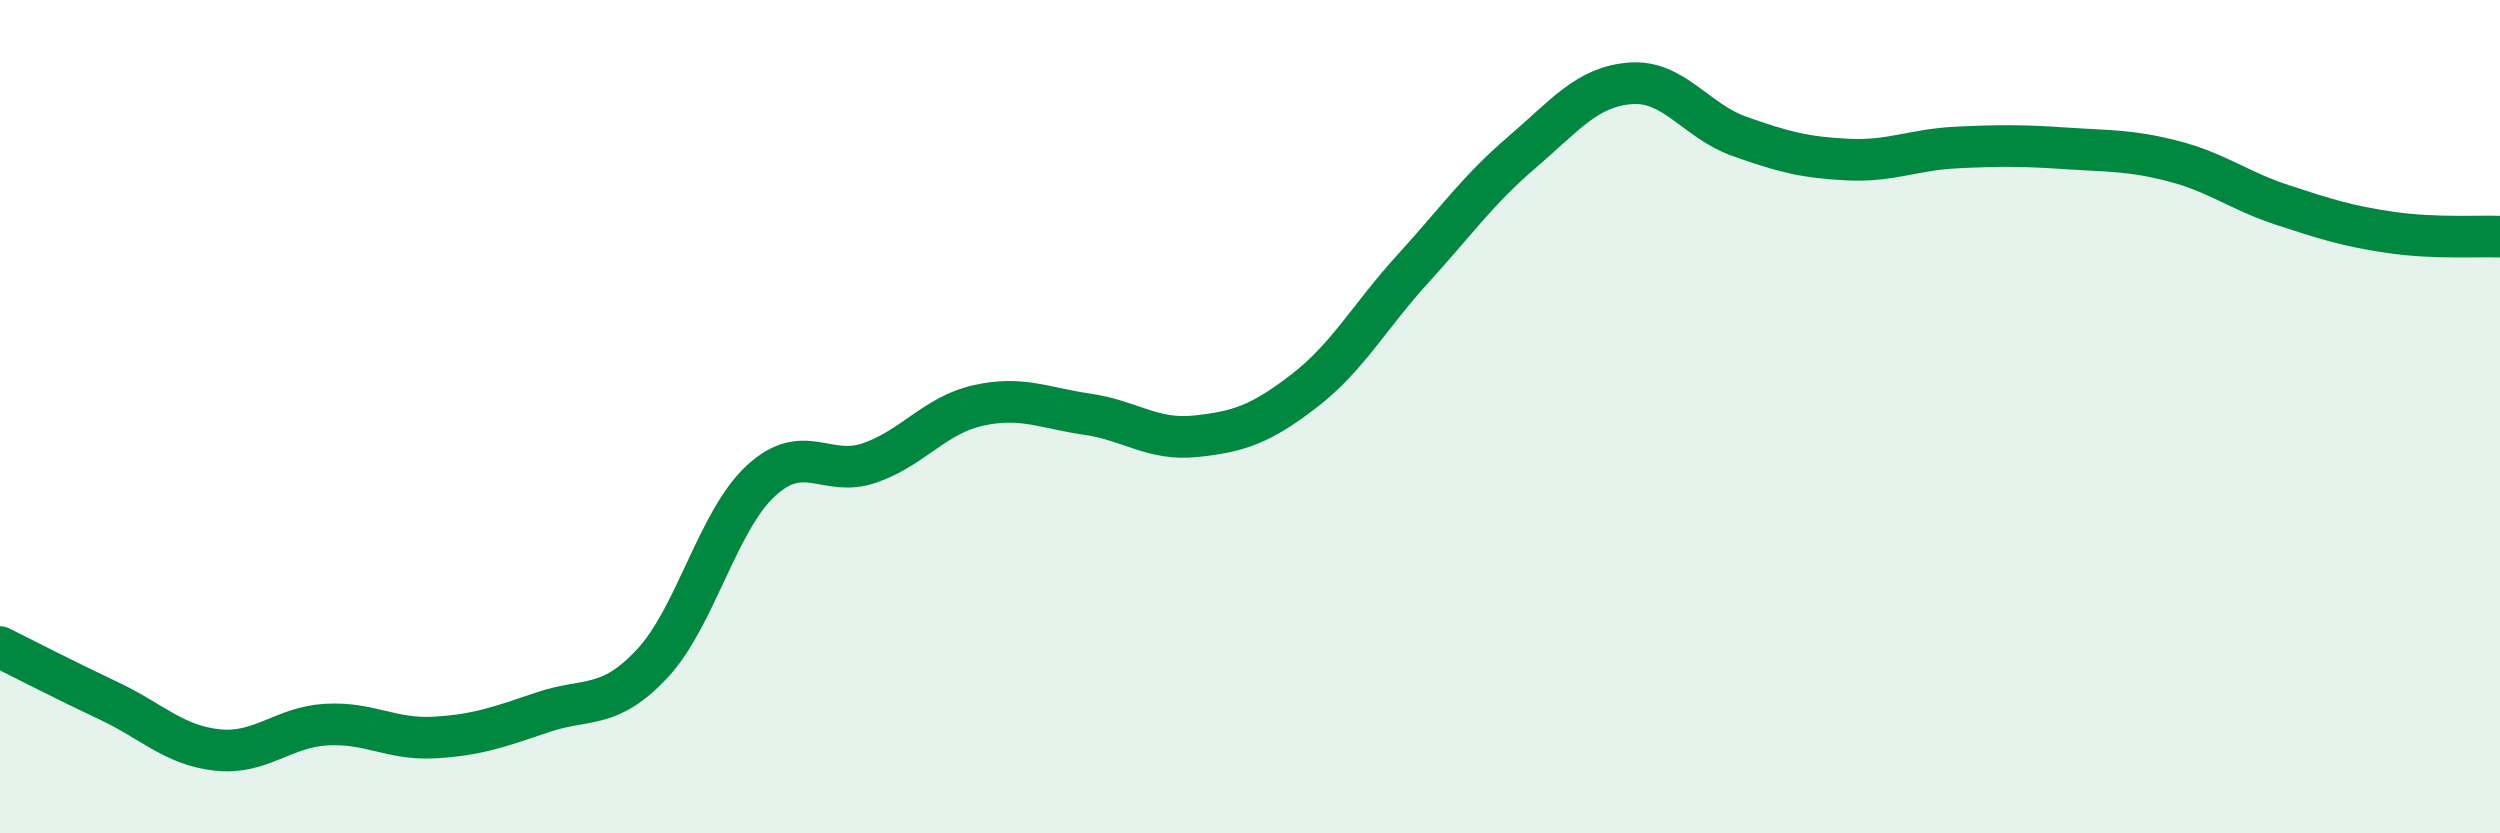 
    <svg width="60" height="20" viewBox="0 0 60 20" xmlns="http://www.w3.org/2000/svg">
      <path
        d="M 0,15.53 C 0.52,15.79 1.57,16.33 2.61,16.82 C 3.65,17.31 4.18,17.89 5.22,18 C 6.26,18.11 6.79,17.45 7.83,17.39 C 8.87,17.33 9.39,17.76 10.43,17.7 C 11.47,17.64 12,17.44 13.04,17.09 C 14.08,16.74 14.61,17.04 15.65,15.93 C 16.69,14.82 17.22,12.5 18.26,11.54 C 19.3,10.58 19.83,11.47 20.87,11.11 C 21.91,10.75 22.44,9.96 23.48,9.73 C 24.52,9.5 25.05,9.79 26.09,9.94 C 27.13,10.09 27.66,10.58 28.7,10.47 C 29.74,10.36 30.26,10.18 31.3,9.38 C 32.34,8.58 32.87,7.59 33.91,6.45 C 34.95,5.31 35.48,4.55 36.52,3.66 C 37.56,2.77 38.09,2.08 39.13,2 C 40.17,1.92 40.7,2.9 41.74,3.27 C 42.78,3.64 43.31,3.78 44.35,3.83 C 45.39,3.88 45.92,3.59 46.96,3.54 C 48,3.49 48.53,3.49 49.57,3.56 C 50.61,3.63 51.13,3.6 52.17,3.87 C 53.21,4.14 53.74,4.58 54.78,4.92 C 55.82,5.26 56.35,5.43 57.39,5.58 C 58.43,5.73 59.48,5.66 60,5.68L60 20L0 20Z"
        fill="#008740"
        opacity="0.1"
        stroke-linecap="round"
        stroke-linejoin="round"
      />
      <path
        d="M 0,15.53 C 0.52,15.79 1.57,16.33 2.61,16.82 C 3.65,17.31 4.18,17.89 5.22,18 C 6.26,18.11 6.79,17.45 7.83,17.39 C 8.87,17.33 9.39,17.76 10.43,17.7 C 11.47,17.64 12,17.44 13.04,17.09 C 14.08,16.74 14.61,17.04 15.65,15.93 C 16.69,14.82 17.22,12.5 18.26,11.54 C 19.3,10.58 19.83,11.47 20.87,11.11 C 21.91,10.75 22.44,9.96 23.48,9.73 C 24.52,9.5 25.05,9.79 26.09,9.94 C 27.13,10.09 27.66,10.58 28.7,10.47 C 29.74,10.36 30.26,10.18 31.3,9.38 C 32.34,8.58 32.87,7.59 33.91,6.45 C 34.95,5.31 35.48,4.55 36.52,3.66 C 37.56,2.77 38.09,2.08 39.13,2 C 40.17,1.92 40.7,2.9 41.74,3.27 C 42.78,3.64 43.31,3.78 44.35,3.83 C 45.39,3.88 45.92,3.59 46.96,3.54 C 48,3.49 48.53,3.49 49.57,3.56 C 50.61,3.63 51.13,3.6 52.17,3.87 C 53.21,4.14 53.74,4.58 54.78,4.92 C 55.82,5.26 56.35,5.43 57.39,5.58 C 58.43,5.73 59.48,5.66 60,5.68"
        stroke="#008740"
        stroke-width="1"
        fill="none"
        stroke-linecap="round"
        stroke-linejoin="round"
      />
    </svg>
  